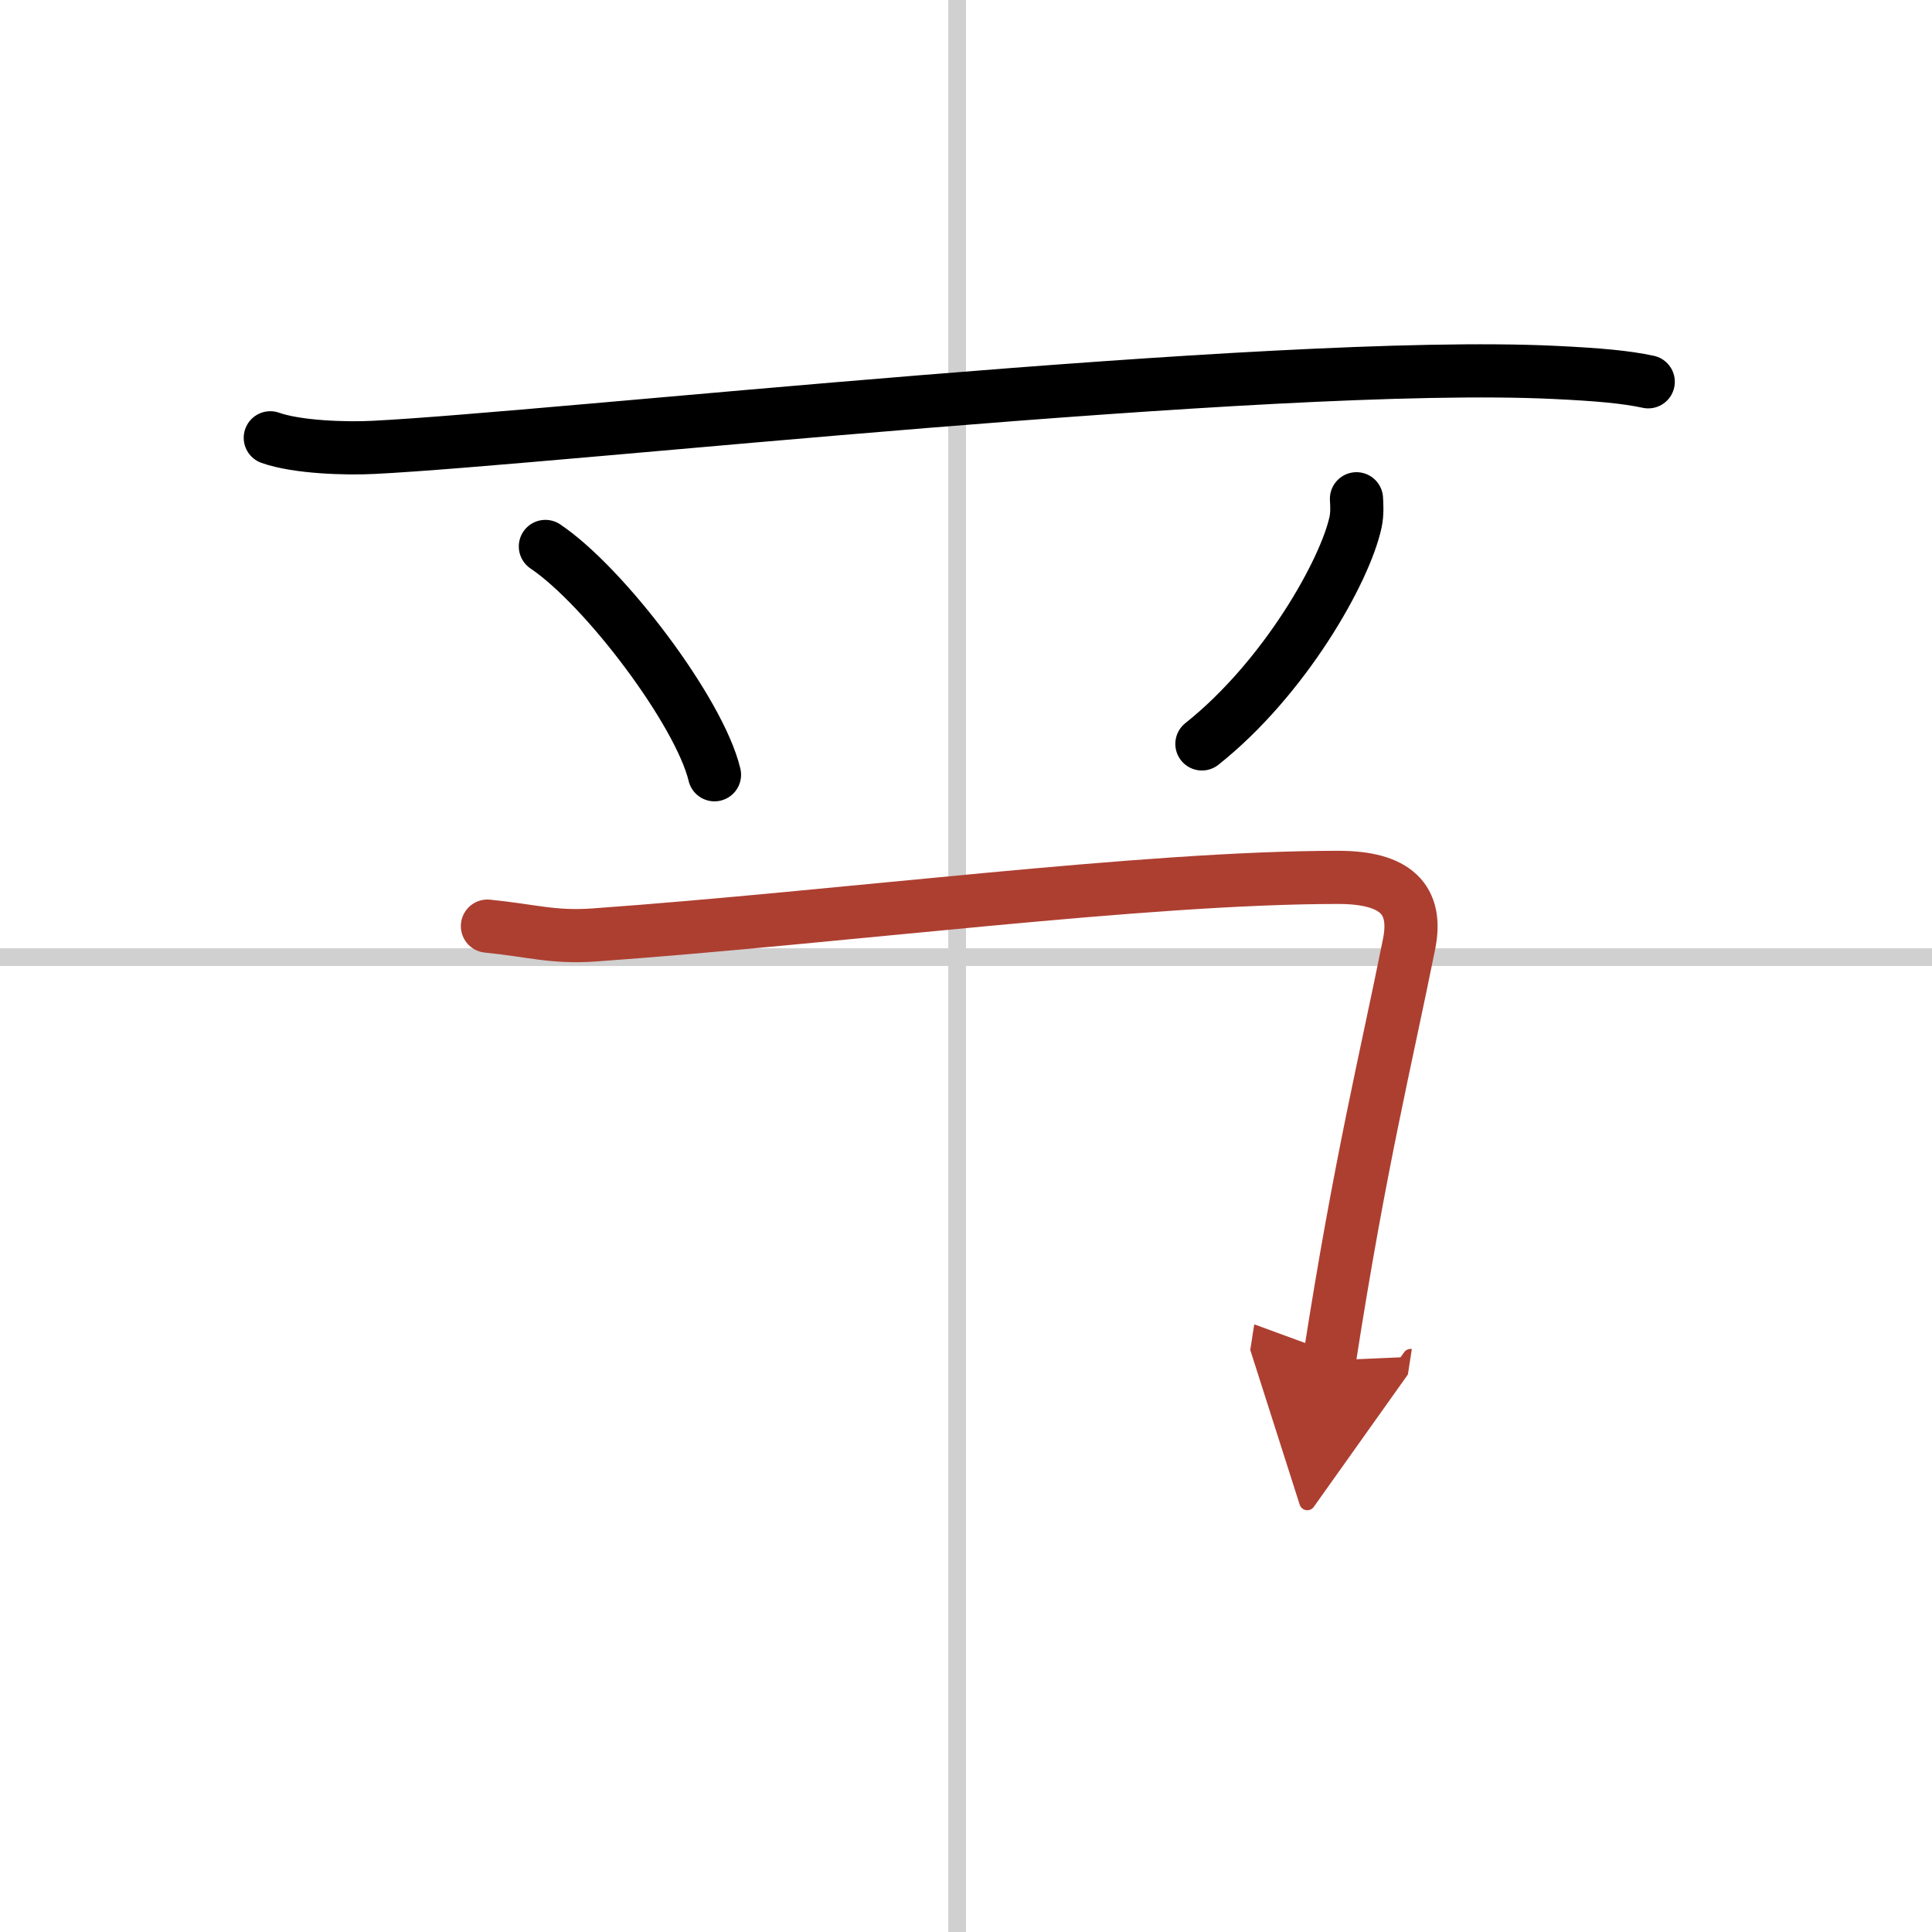 <svg width="400" height="400" viewBox="0 0 109 109" xmlns="http://www.w3.org/2000/svg"><defs><marker id="a" markerWidth="4" orient="auto" refX="1" refY="5" viewBox="0 0 10 10"><polyline points="0 0 10 5 0 10 1 5" fill="#ad3f31" stroke="#ad3f31"/></marker></defs><g fill="none" stroke="#000" stroke-linecap="round" stroke-linejoin="round" stroke-width="3"><rect width="100%" height="100%" fill="#fff" stroke="#fff"/><line x1="54" x2="54" y2="109" stroke="#d0d0d0" stroke-width="1"/><line x2="109" y1="54" y2="54" stroke="#d0d0d0" stroke-width="1"/><path d="m15.25 24.7c1.52 0.54 4.3 0.62 5.82 0.54 9.93-0.49 50.68-4.99 66.61-4.23 2.53 0.12 4.05 0.26 5.31 0.53"/><path d="m30.77 30.83c3.37 2.27 8.7 9.35 9.54 12.88"/><path d="m76.53 28.14c0.02 0.33 0.05 0.84-0.05 1.31-0.59 2.76-4 8.81-8.67 12.52"/><path d="m27.5 52.25c2.5 0.25 3.7 0.66 6 0.5 14-1 31-3.25 42-3.25 3.25 0 4.5 1.25 4 3.75-1.31 6.54-2.75 12.25-4.5 23.5" marker-end="url(#a)" stroke="#ad3f31"/></g></svg>
